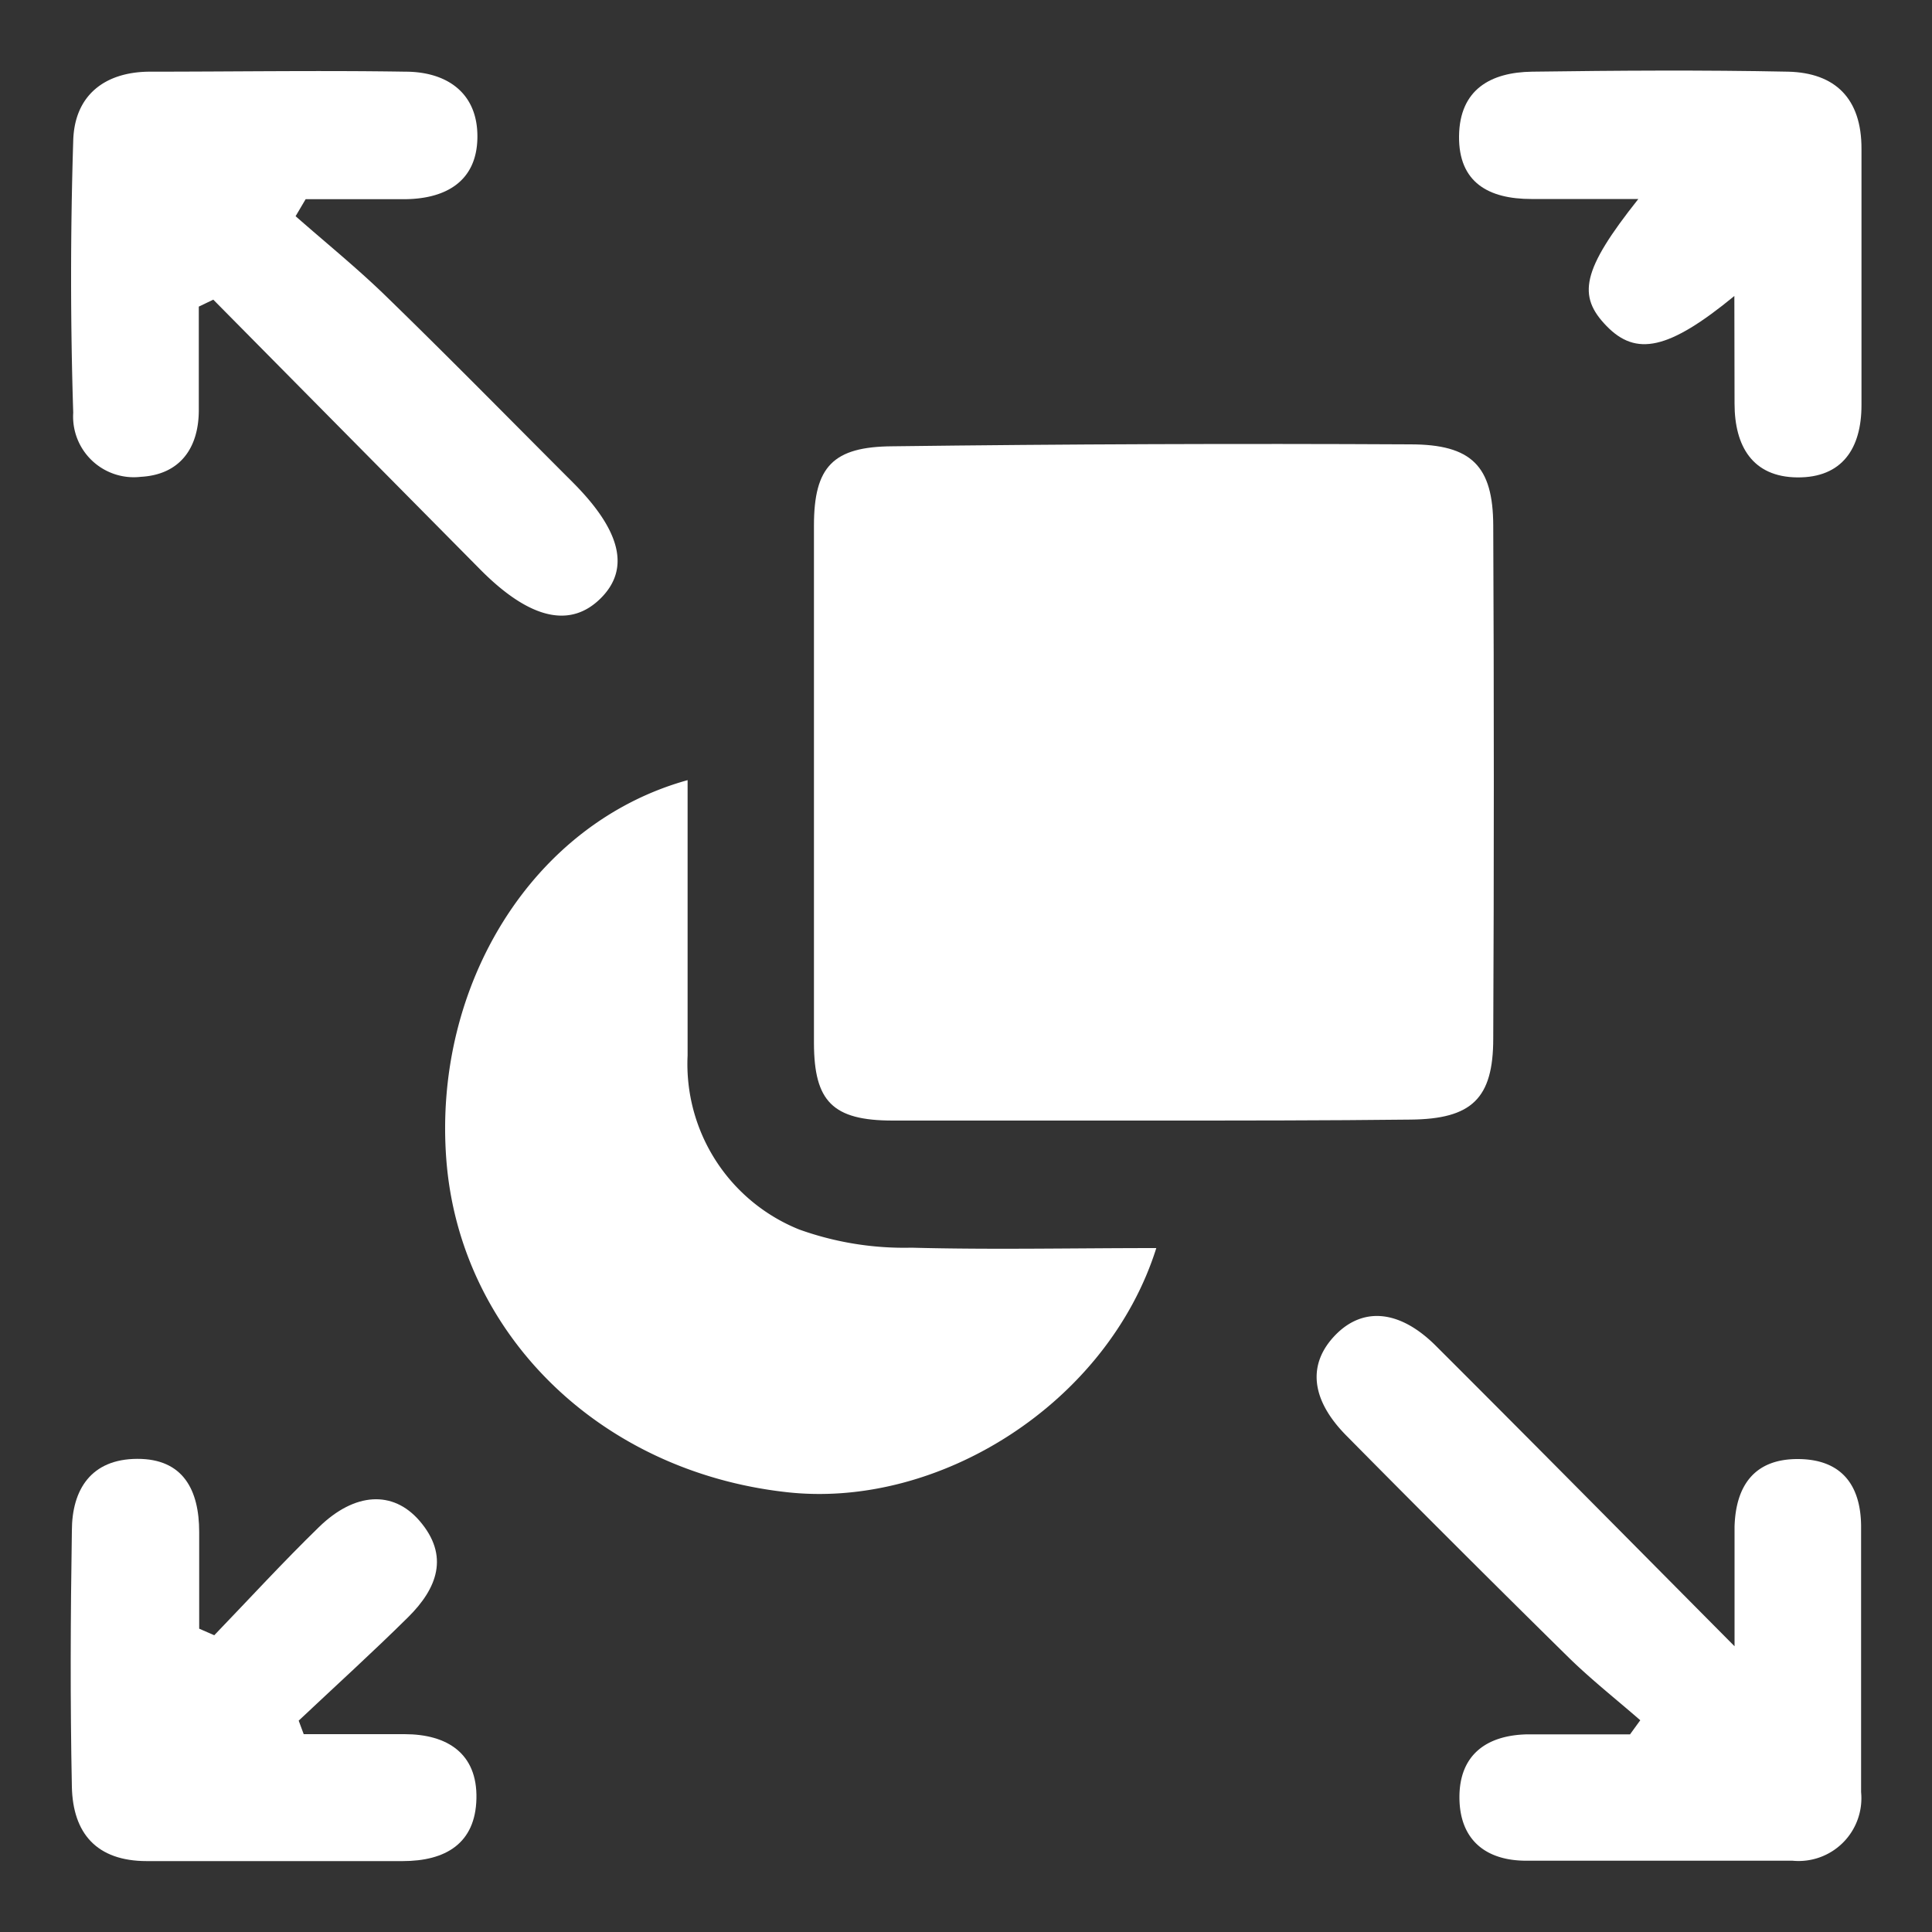 <svg id="Layer_1" data-name="Layer 1" xmlns="http://www.w3.org/2000/svg" viewBox="0 0 100 100"><rect x="0" y="0" width="100" height="100" fill="#333333" stroke="none"/><defs><style>.cls-1{fill:#fff;}</style></defs><path class="cls-1" d="M59.75,58c-4.51,0-9,0-13.54,0-3.12,0-4.07-1-4.08-4q0-13.39,0-26.8c0-3.06,1-4.08,4.06-4.1Q59.6,22.93,73,23c3.17,0,4.28,1.12,4.29,4.21q.06,13.27,0,26.54c0,3.11-1.11,4.17-4.28,4.2C68.6,58,64.17,58,59.75,58Z"/><path class="cls-1" d="M59.85,64.6c-2.52,8-11.23,13.54-19.17,12.63C31,76.14,23.78,69,23.1,60s4.45-17.39,12.49-19.62c0,4.82,0,9.54,0,14.26a9.23,9.23,0,0,0,5.78,9,16.07,16.07,0,0,0,5.81.94C51.32,64.69,55.46,64.6,59.85,64.6Z"/><path class="cls-1" d="M10.29,15.87c0,1.79,0,3.57,0,5.35,0,2-1,3.35-3,3.46a3.14,3.14,0,0,1-3.5-3.32q-.22-7,0-14.07c.06-2.35,1.62-3.56,3.93-3.58,4.42,0,8.84-.07,13.26,0,2.14,0,3.76,1.09,3.73,3.41S23,10.33,20.82,10.31c-1.68,0-3.35,0-5,0l-.52.88c1.59,1.4,3.25,2.74,4.76,4.22,3.24,3.15,6.39,6.36,9.58,9.55,2.47,2.47,3,4.46,1.46,6s-3.62,1.15-6.21-1.45q-6.93-7-13.85-14Z"/><path class="cls-1" d="M89.78,85.21c0-2.64,0-4.41,0-6.19.06-2.09,1-3.5,3.26-3.5s3.27,1.33,3.29,3.46c0,4.59,0,9.18,0,13.78a3.25,3.25,0,0,1-3.55,3.55c-4.59,0-9.19,0-13.78,0-2.13,0-3.46-1.11-3.46-3.29s1.39-3.2,3.49-3.25c1.78,0,3.56,0,5.34,0l.53-.73c-1.25-1.09-2.56-2.12-3.74-3.28q-5.78-5.69-11.47-11.45c-1.88-1.9-2-3.73-.58-5.2s3.32-1.33,5.2.54C79.28,74.61,84.21,79.6,89.78,85.21Z"/><path class="cls-1" d="M11.09,84.64c1.8-1.87,3.56-3.79,5.42-5.6s3.83-1.9,5.19-.34c1.59,1.83.92,3.52-.57,5-1.85,1.83-3.78,3.58-5.67,5.36l.26.7c1.74,0,3.48,0,5.22,0,2.21,0,3.77,1,3.72,3.33s-1.6,3.24-3.82,3.24q-6.61,0-13.24,0c-2.6,0-3.83-1.44-3.88-3.85-.09-4.41-.07-8.83,0-13.24,0-2.15,1-3.72,3.38-3.73s3.21,1.61,3.21,3.79v5Z"/><path class="cls-1" d="M89.77,15.32c-3.42,2.81-5.09,3.12-6.61,1.56S81.86,14,84.8,10.3H79.26c-2.19,0-3.77-.84-3.74-3.26s1.65-3.3,3.78-3.33c4.42-.06,8.84-.09,13.26,0,2.42.06,3.8,1.38,3.79,4,0,4.42,0,8.84,0,13.26,0,2.24-1,3.76-3.32,3.74s-3.25-1.62-3.25-3.82Z"/></svg>